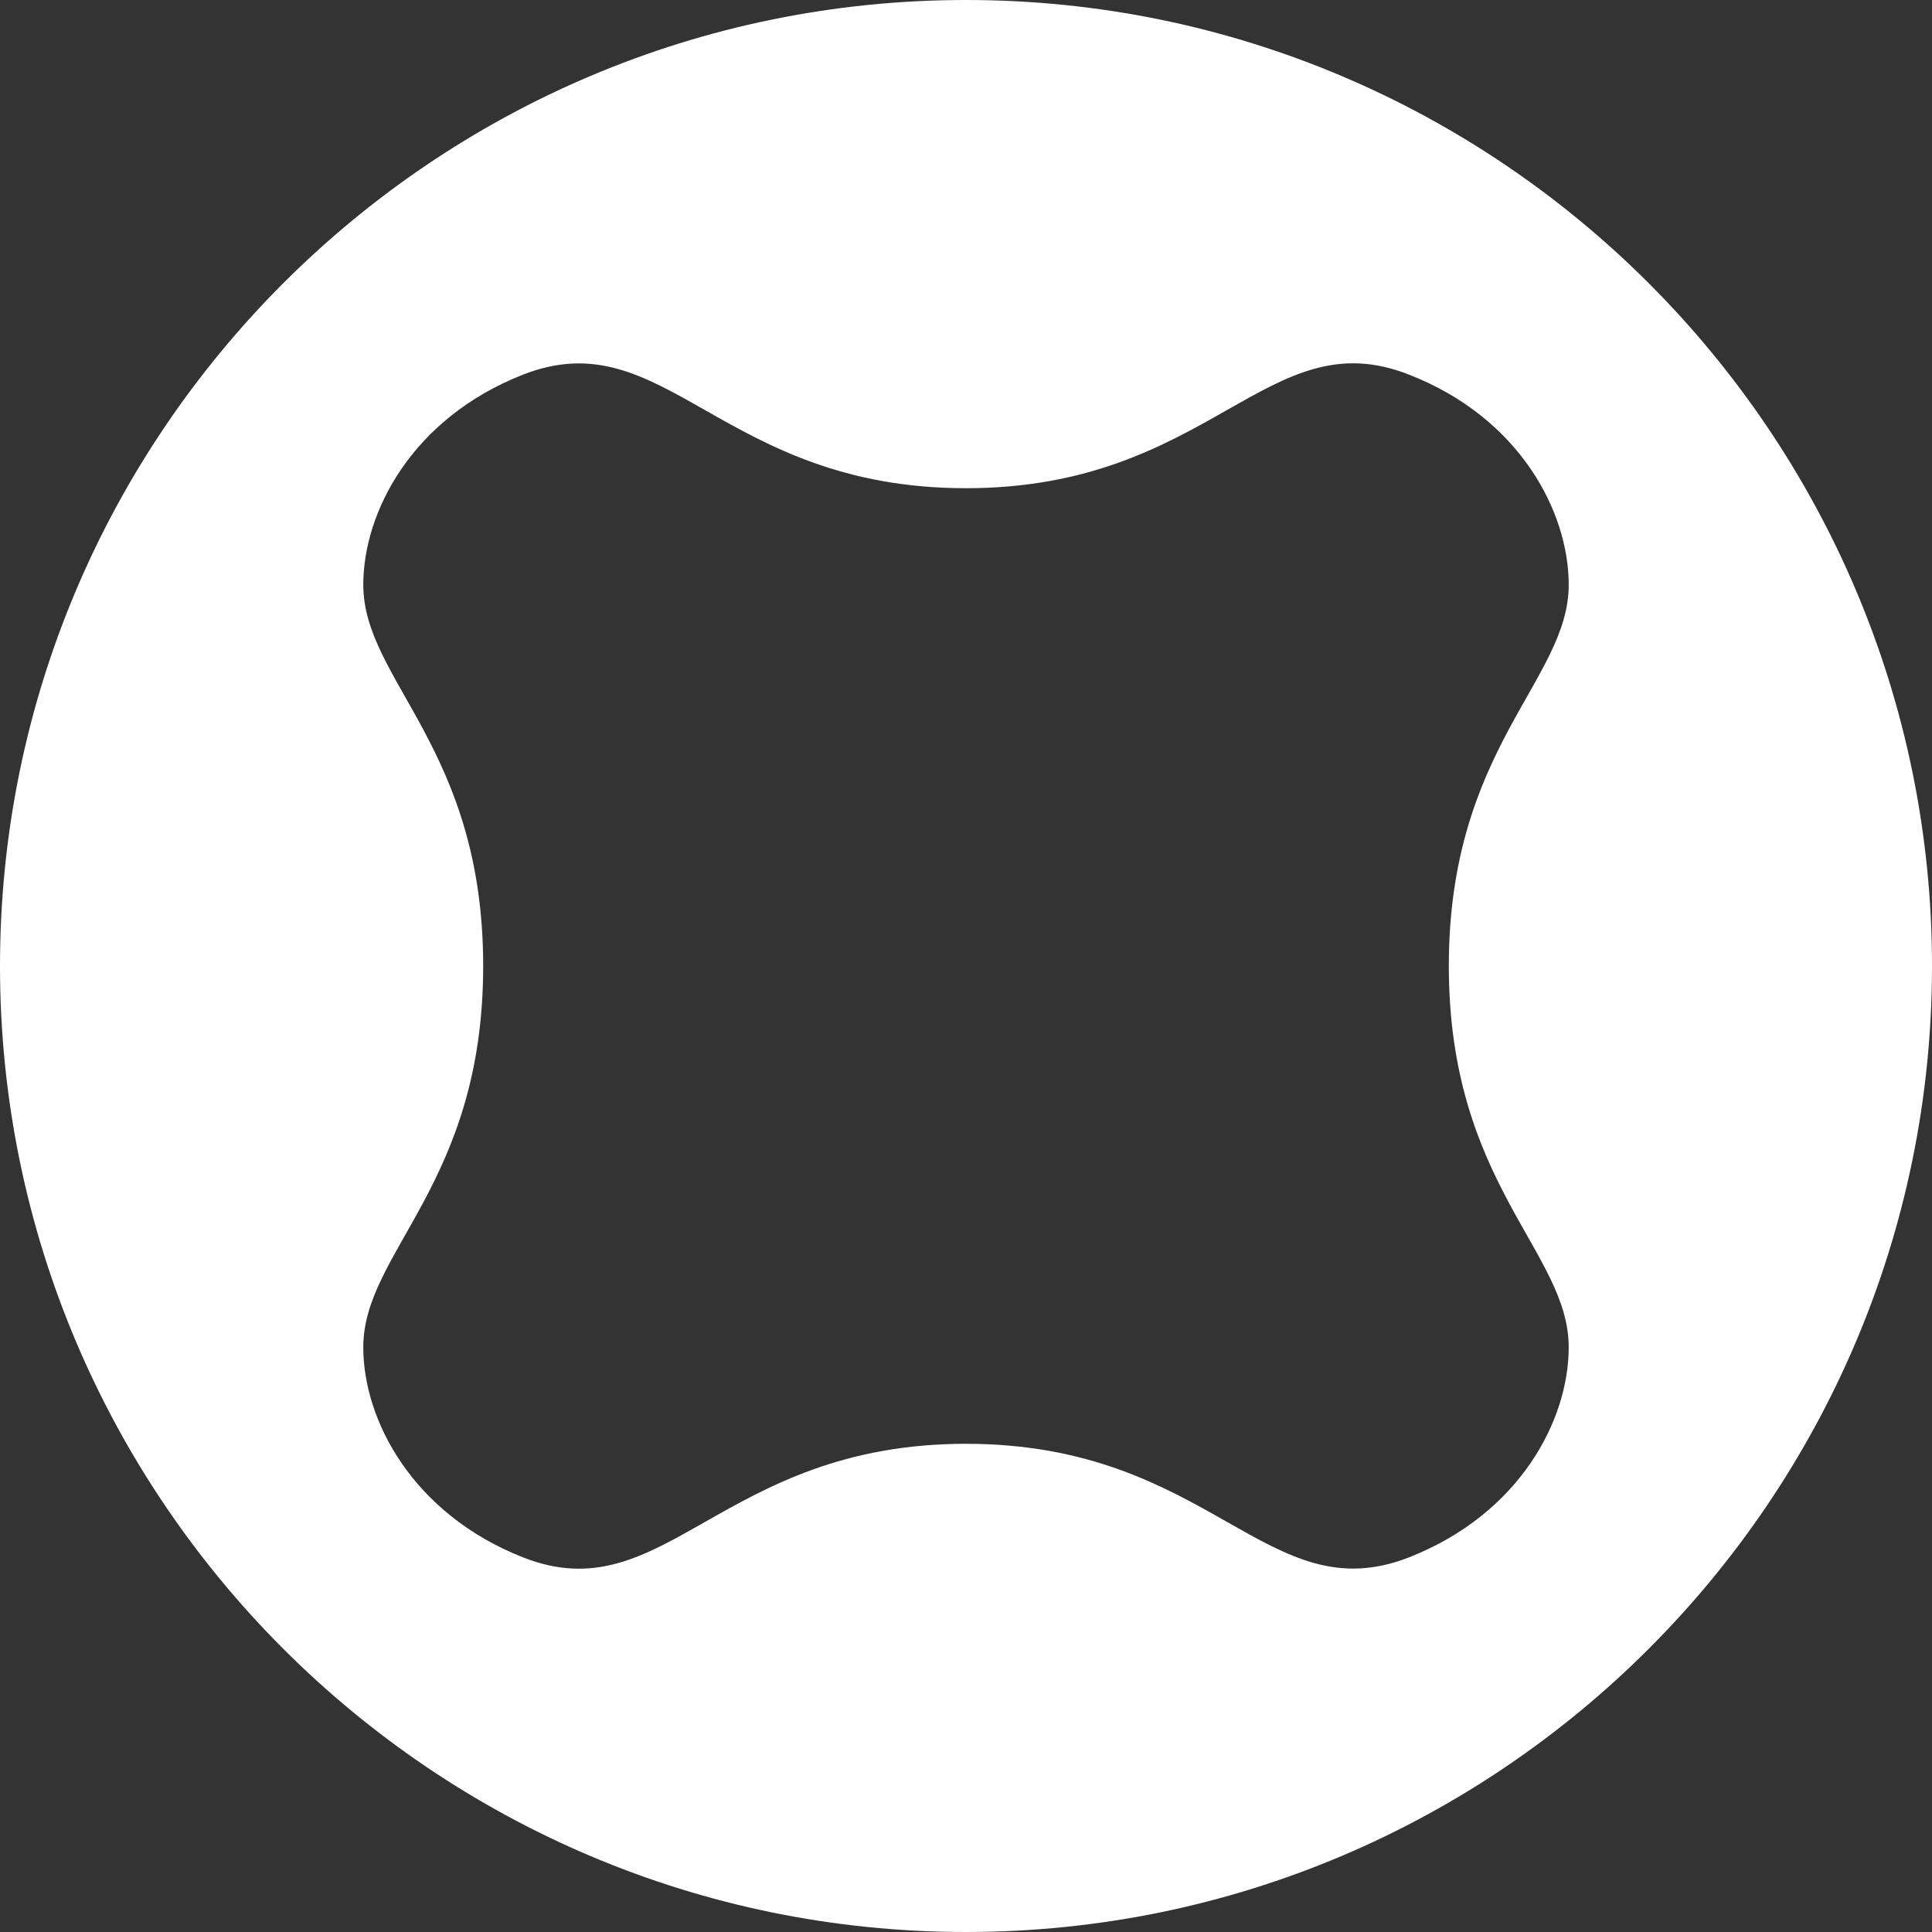 <?xml version="1.0" encoding="utf-8"?>
<!-- Generator: Adobe Illustrator 22.1.0, SVG Export Plug-In . SVG Version: 6.00 Build 0)  -->
<svg version="1.1" id="Layer_1" xmlns="http://www.w3.org/2000/svg" xmlns:xlink="http://www.w3.org/1999/xlink" x="0px" y="0px"
	 viewBox="0 0 538.2 538.2" style="enable-background:new 0 0 538.2 538.2;" xml:space="preserve">
<rect x="0" y="0" width="538.2" height="538.2" fill="#333333" stroke="none"/>
<style type="text/css">
	.st0{fill:#FFFFFF;}
</style>
<path class="st0" d="M269.1,0C120.7,0,0,120.7,0,269.1s120.7,269.1,269.1,269.1c148.4,0,269.1-120.7,269.1-269.1S417.5,0,269.1,0z
	 M437,162.9c0,26.7-33.4,45.4-33.4,106.2S437,348.6,437,375.3c0,20.4-13.7,46.4-44.4,58.5c-39.7,15.6-55.1-31.6-123.5-31.6
	c-68.4,0-83.9,47.3-123.5,31.6c-30.6-12.1-44.4-38.1-44.4-58.5c0-26.7,33.4-45.4,33.4-106.2s-33.4-79.5-33.4-106.2
	c0-20.4,13.7-46.4,44.4-58.5c39.7-15.6,55.1,31.6,123.5,31.6c68.4,0,83.9-47.3,123.5-31.6C423.3,116.4,437,142.5,437,162.9
	L437,162.9z"/>
</svg>
